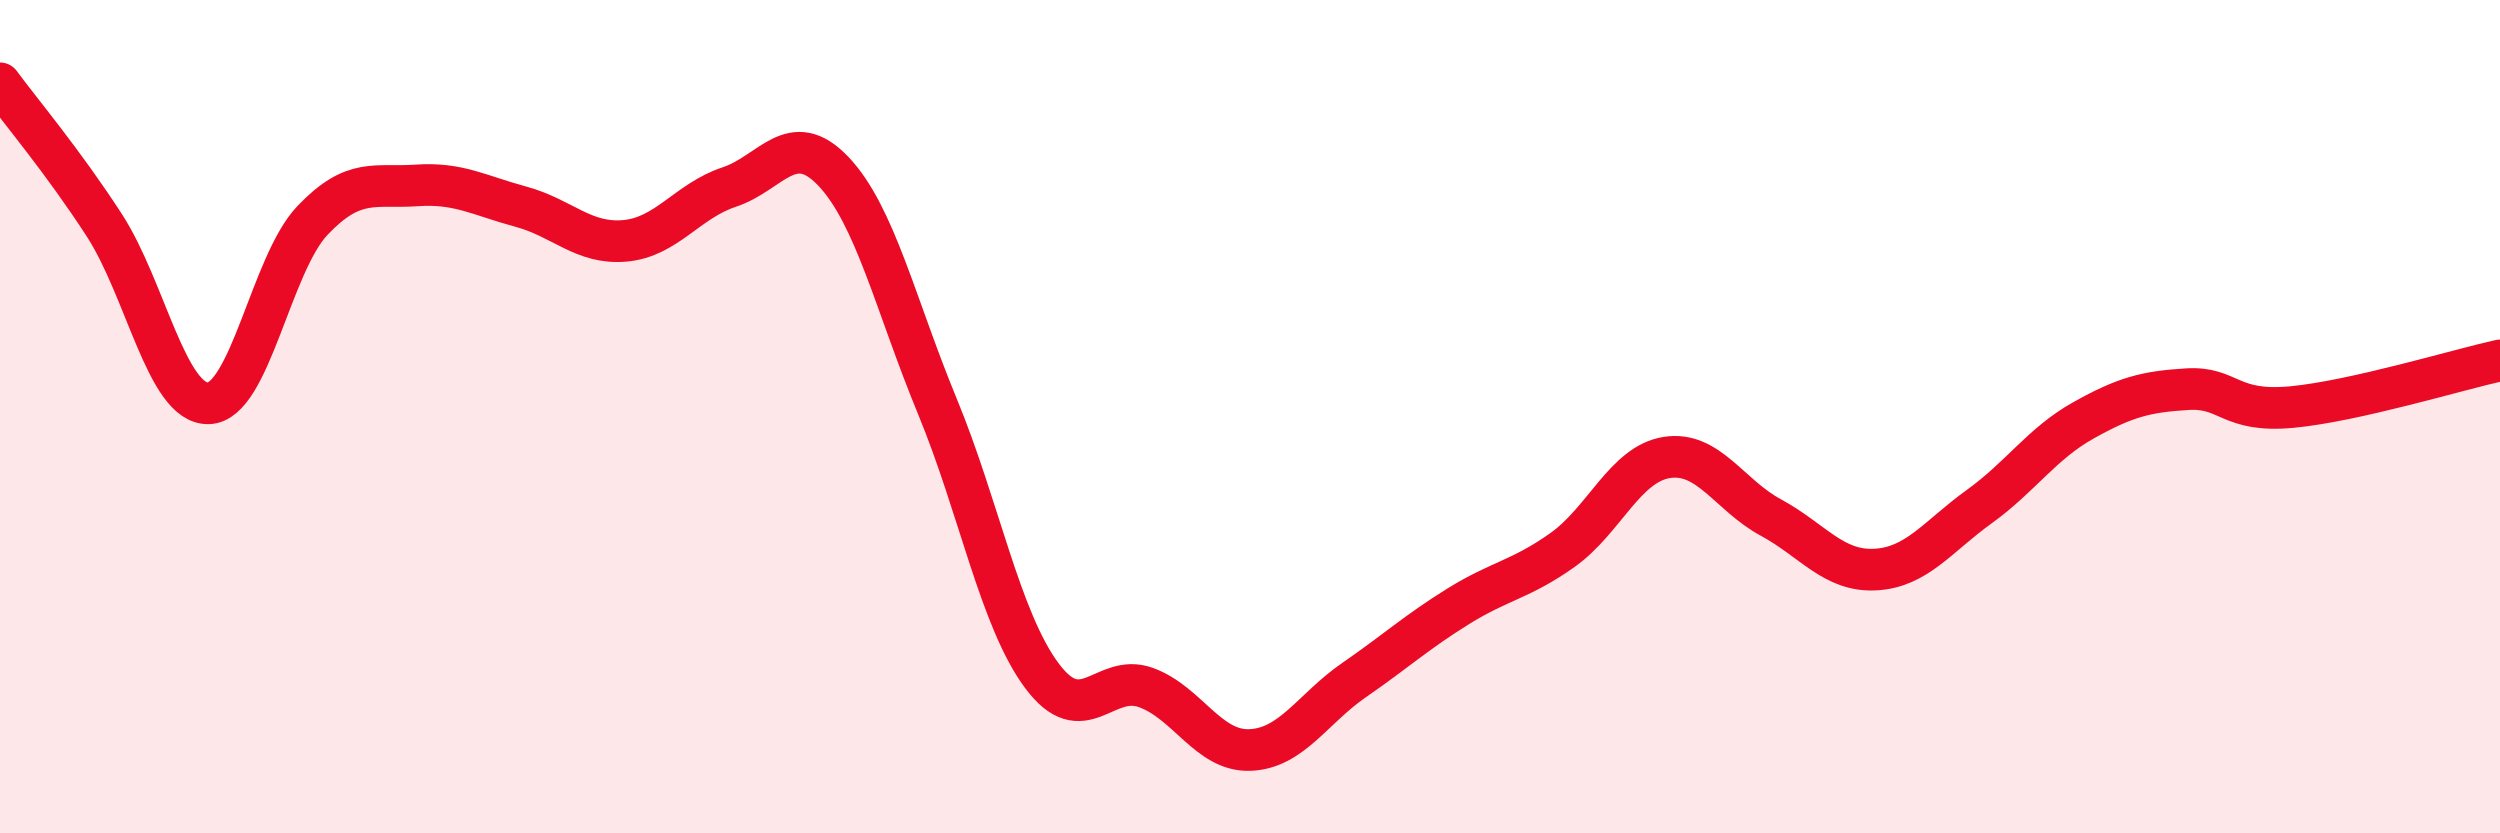 
    <svg width="60" height="20" viewBox="0 0 60 20" xmlns="http://www.w3.org/2000/svg">
      <path
        d="M 0,2 C 0.5,2.68 1.5,3.86 2.5,5.4 C 3.5,6.94 4,9.7 5,9.68 C 6,9.66 6.5,6.34 7.5,5.29 C 8.5,4.24 9,4.52 10,4.45 C 11,4.38 11.5,4.69 12.5,4.96 C 13.5,5.23 14,5.87 15,5.78 C 16,5.69 16.5,4.82 17.5,4.49 C 18.5,4.16 19,3.06 20,4.11 C 21,5.16 21.5,7.34 22.5,9.76 C 23.5,12.18 24,14.86 25,16.21 C 26,17.56 26.5,16.14 27.5,16.5 C 28.5,16.86 29,18.04 30,18 C 31,17.96 31.5,17.01 32.5,16.32 C 33.5,15.63 34,15.17 35,14.55 C 36,13.93 36.5,13.91 37.5,13.2 C 38.5,12.49 39,11.14 40,10.98 C 41,10.82 41.5,11.88 42.5,12.42 C 43.5,12.96 44,13.72 45,13.67 C 46,13.62 46.5,12.88 47.5,12.16 C 48.5,11.44 49,10.65 50,10.09 C 51,9.53 51.5,9.4 52.5,9.34 C 53.5,9.28 53.5,9.91 55,9.77 C 56.5,9.63 59,8.87 60,8.65L60 20L0 20Z"
        fill="#EB0A25"
        opacity="0.1"
        stroke-linecap="round"
        stroke-linejoin="round"
      />
      <path
        d="M 0,2 C 0.5,2.68 1.5,3.86 2.5,5.4 C 3.5,6.94 4,9.7 5,9.68 C 6,9.66 6.5,6.34 7.5,5.29 C 8.5,4.24 9,4.52 10,4.45 C 11,4.38 11.5,4.69 12.5,4.96 C 13.5,5.23 14,5.87 15,5.78 C 16,5.69 16.5,4.82 17.5,4.49 C 18.5,4.16 19,3.06 20,4.11 C 21,5.16 21.5,7.34 22.5,9.76 C 23.5,12.18 24,14.86 25,16.21 C 26,17.56 26.5,16.14 27.5,16.5 C 28.5,16.86 29,18.04 30,18 C 31,17.96 31.5,17.01 32.5,16.32 C 33.5,15.63 34,15.17 35,14.55 C 36,13.93 36.5,13.91 37.5,13.2 C 38.5,12.49 39,11.14 40,10.98 C 41,10.82 41.5,11.88 42.5,12.42 C 43.5,12.96 44,13.72 45,13.67 C 46,13.62 46.5,12.88 47.5,12.16 C 48.5,11.44 49,10.65 50,10.09 C 51,9.53 51.5,9.4 52.5,9.34 C 53.5,9.28 53.5,9.91 55,9.77 C 56.5,9.63 59,8.87 60,8.65"
        stroke="#EB0A25"
        stroke-width="1"
        fill="none"
        stroke-linecap="round"
        stroke-linejoin="round"
      />
    </svg>
  